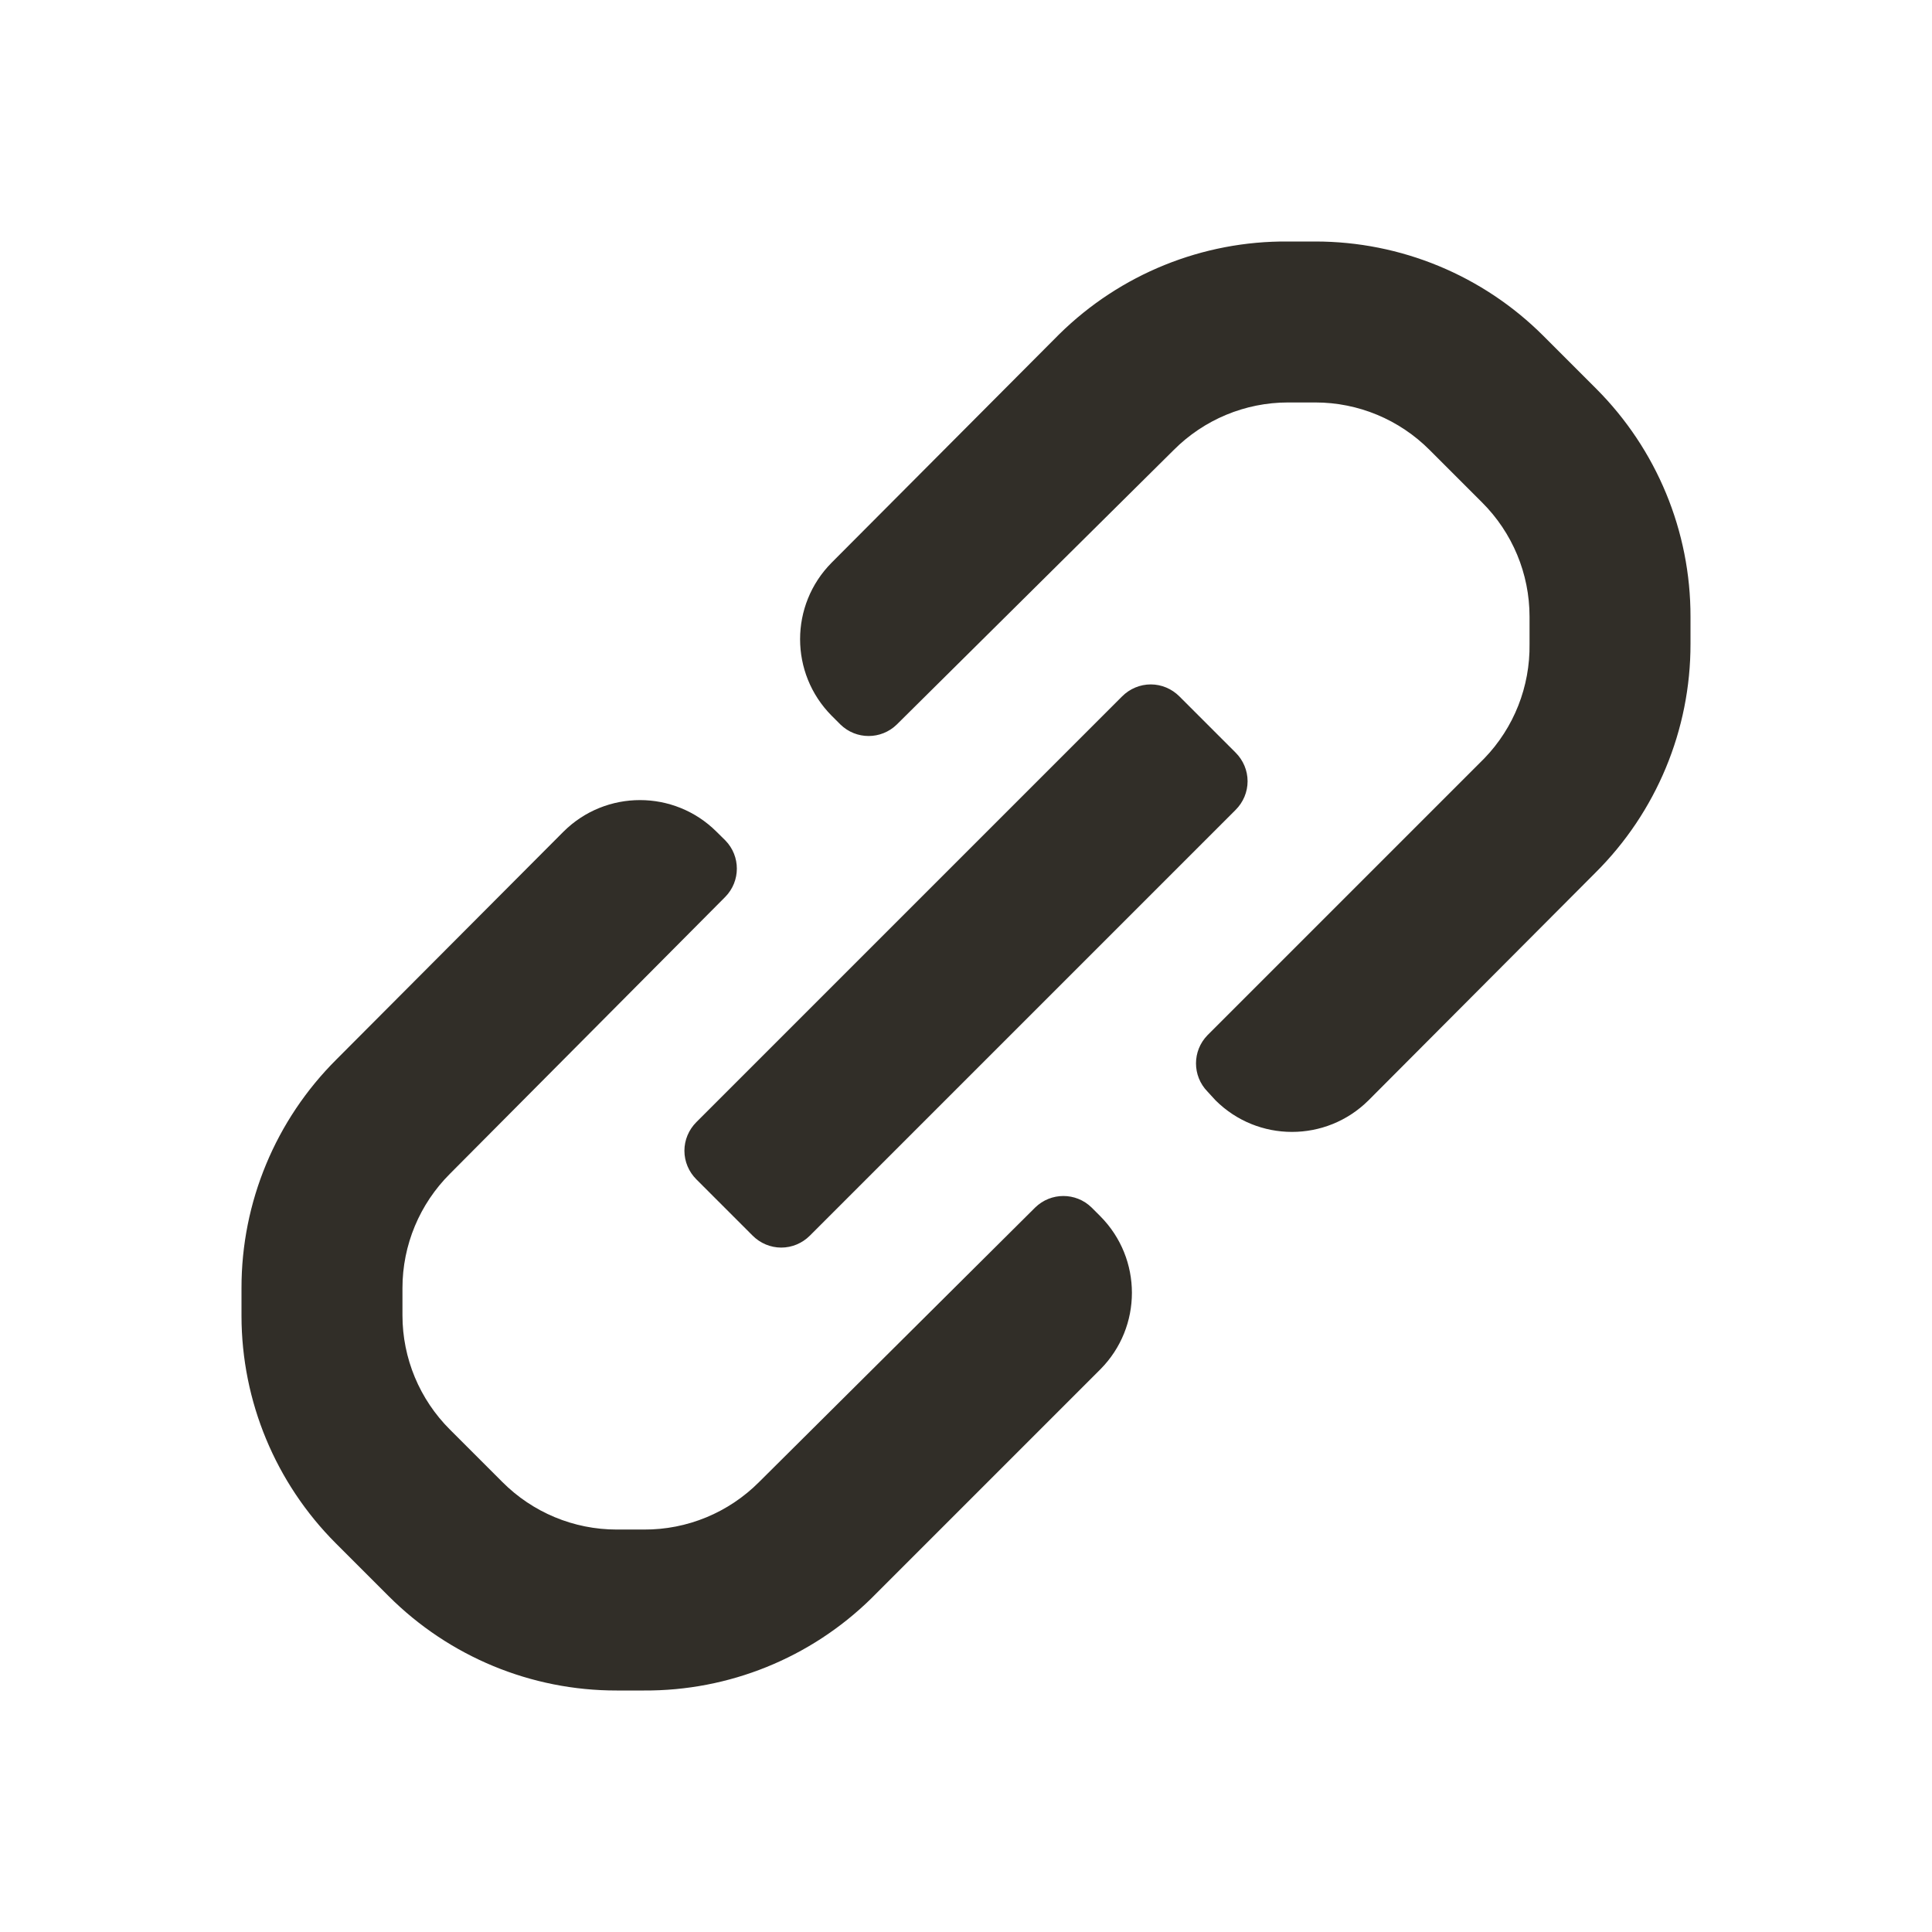 <svg width="16" height="16" viewBox="0 0 16 16" fill="none" xmlns="http://www.w3.org/2000/svg">
<path fillRule="evenodd" clipRule="evenodd" d="M14 5.107V5.333C14.001 6.044 13.717 6.726 13.213 7.227L11.333 9.113C10.982 9.461 10.417 9.461 10.067 9.113L10 9.04C9.873 8.91 9.873 8.703 10 8.573L12.293 6.28C12.538 6.026 12.672 5.686 12.667 5.333V5.107C12.667 4.751 12.525 4.411 12.273 4.16L11.84 3.727C11.589 3.475 11.249 3.333 10.893 3.333H10.667C10.311 3.333 9.971 3.475 9.72 3.727L7.427 6C7.297 6.127 7.09 6.127 6.96 6L6.887 5.927C6.539 5.576 6.539 5.011 6.887 4.66L8.773 2.767C9.278 2.27 9.959 1.994 10.667 2H10.893C11.601 2 12.279 2.28 12.78 2.78L13.22 3.22C13.72 3.721 14.001 4.399 14 5.107ZM5.767 9.293L9.293 5.767C9.356 5.704 9.441 5.668 9.53 5.668C9.619 5.668 9.704 5.704 9.767 5.767L10.233 6.233C10.296 6.296 10.332 6.381 10.332 6.47C10.332 6.559 10.296 6.644 10.233 6.707L6.707 10.233C6.644 10.296 6.559 10.332 6.47 10.332C6.381 10.332 6.296 10.296 6.233 10.233L5.767 9.767C5.704 9.704 5.668 9.619 5.668 9.53C5.668 9.441 5.704 9.356 5.767 9.293ZM9.04 10C8.91 9.873 8.703 9.873 8.573 10L6.287 12.273C6.034 12.527 5.691 12.669 5.333 12.667H5.107C4.751 12.667 4.411 12.525 4.16 12.273L3.727 11.84C3.475 11.589 3.333 11.249 3.333 10.893V10.667C3.333 10.311 3.475 9.971 3.727 9.72L6.007 7.427C6.134 7.297 6.134 7.09 6.007 6.96L5.933 6.887C5.583 6.539 5.017 6.539 4.667 6.887L2.787 8.773C2.283 9.274 1.999 9.956 2 10.667V10.9C2.001 11.605 2.282 12.281 2.78 12.78L3.22 13.22C3.721 13.72 4.399 14.001 5.107 14H5.333C6.036 14.004 6.711 13.731 7.213 13.24L9.113 11.34C9.461 10.989 9.461 10.424 9.113 10.073L9.04 10Z" fill="#312E28"/>
</svg>
